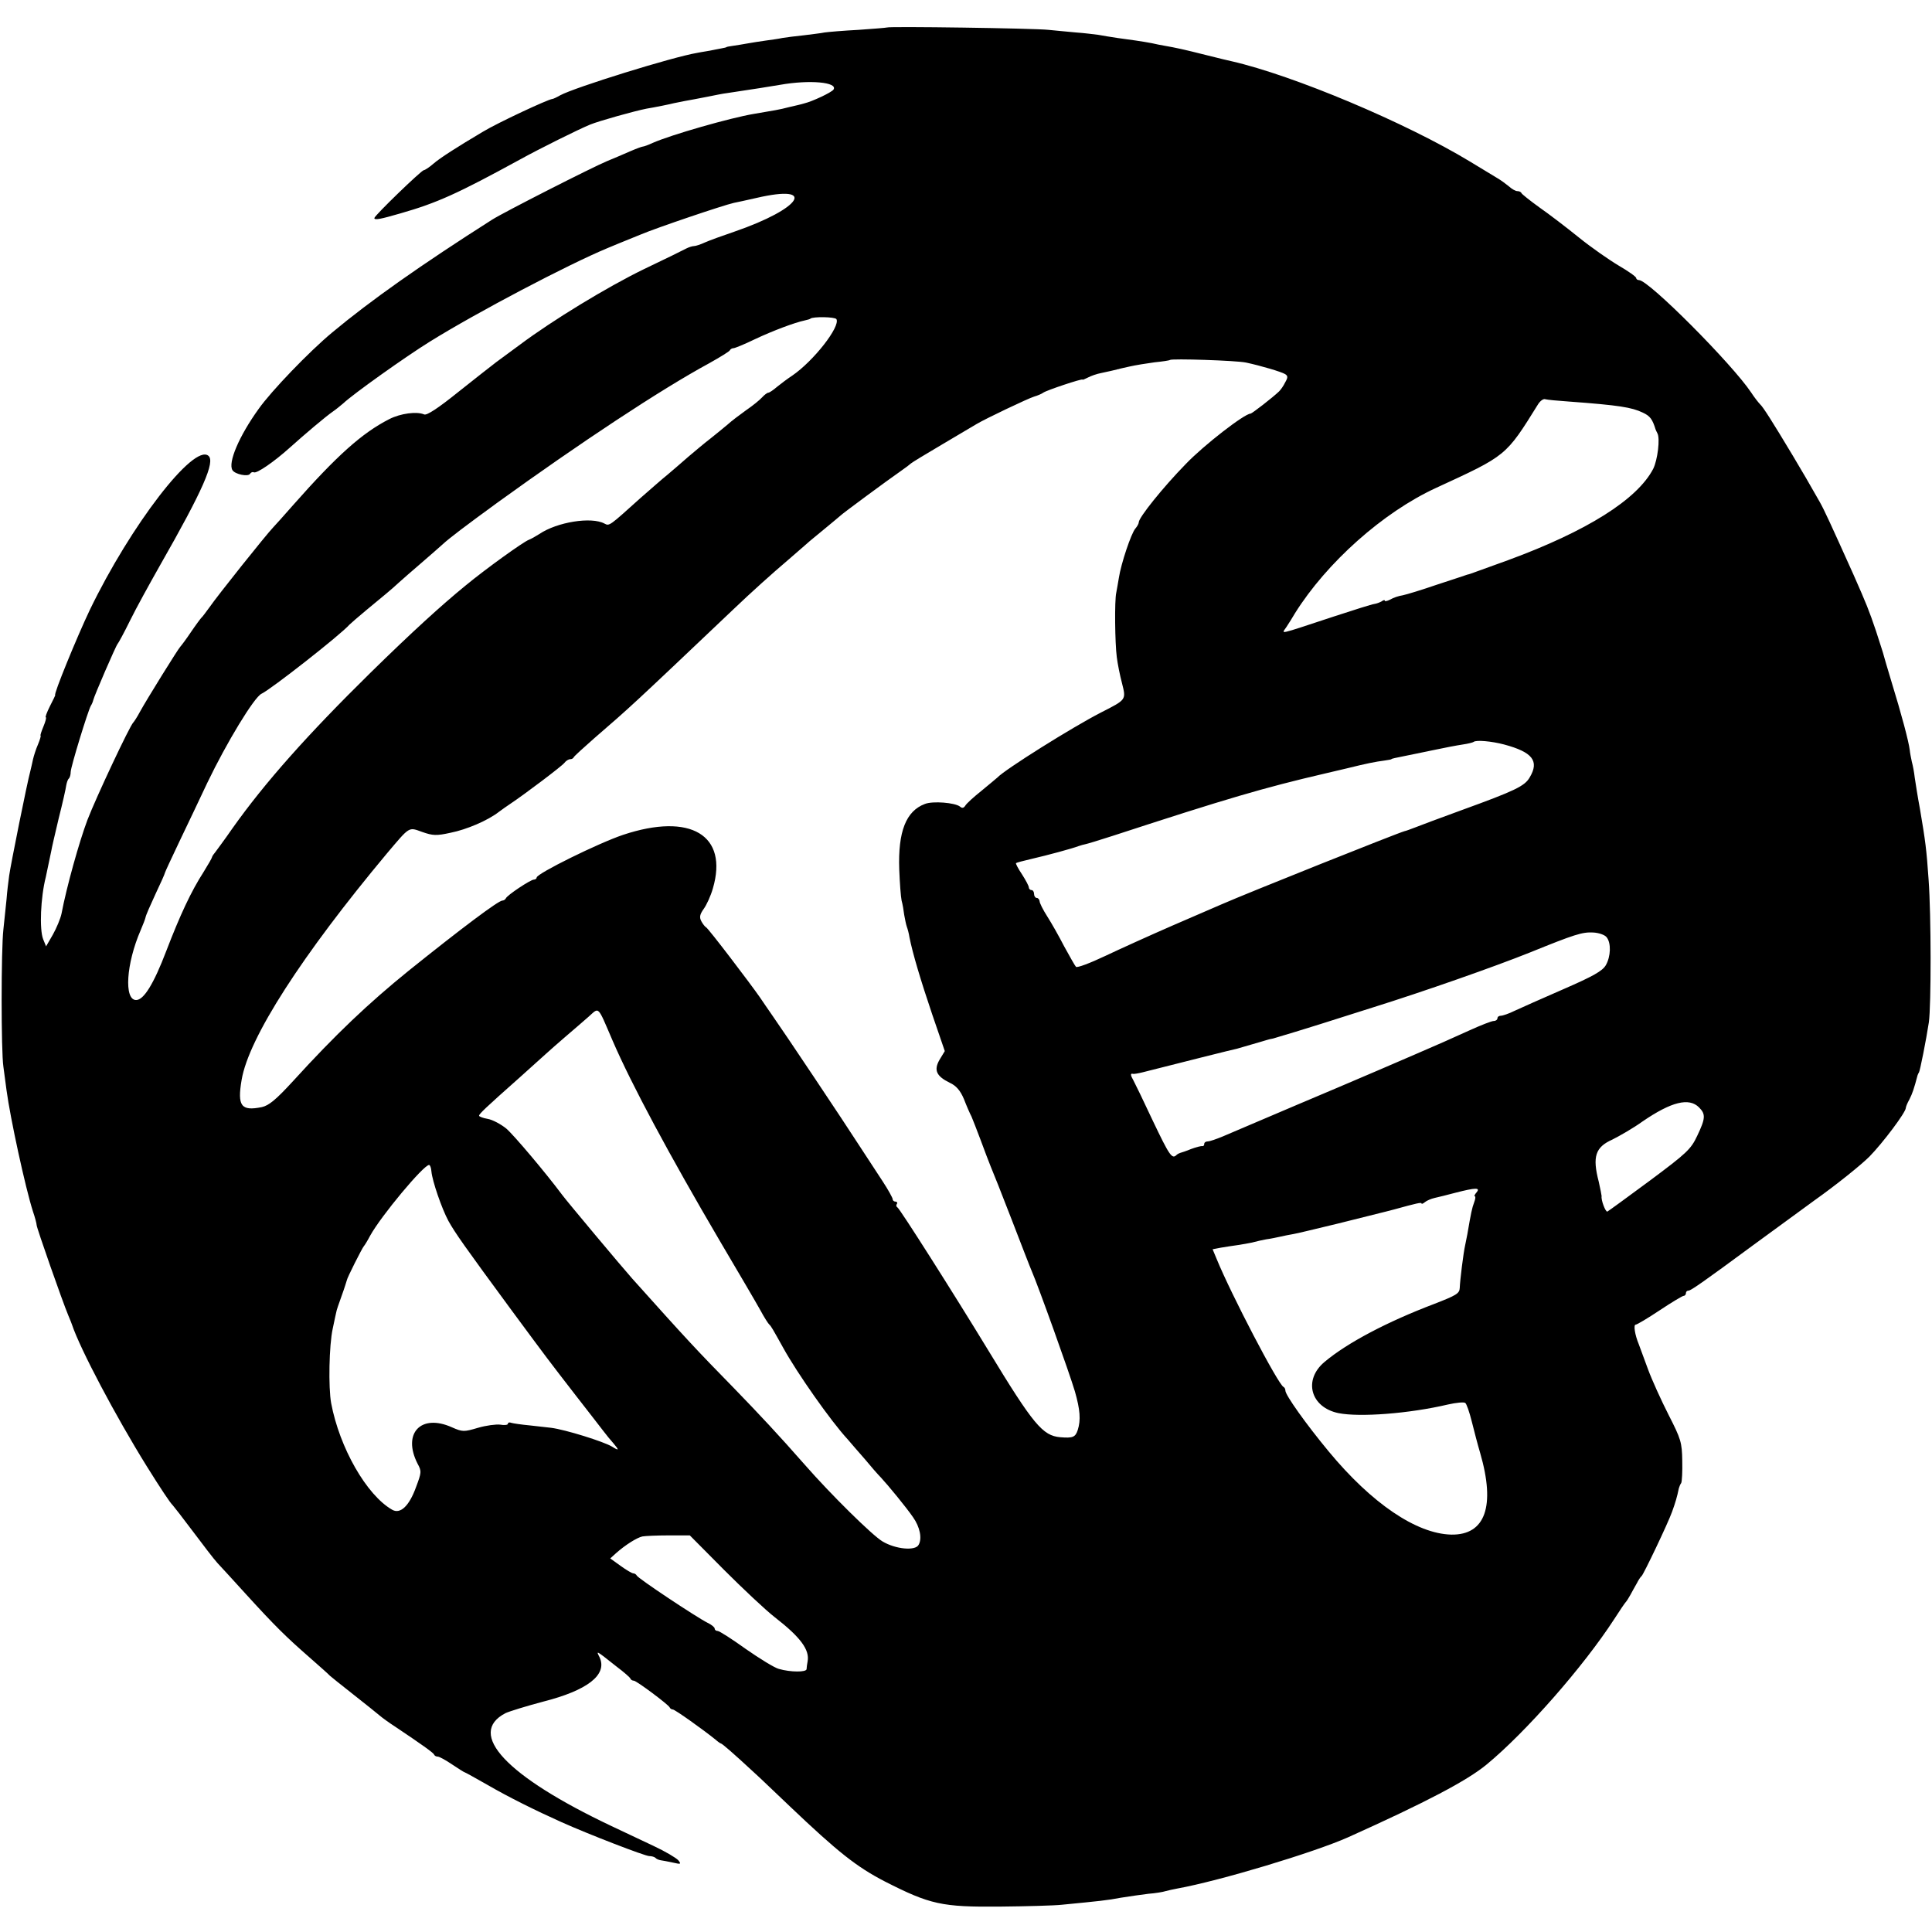 <?xml version="1.0" standalone="no"?>
<!DOCTYPE svg PUBLIC "-//W3C//DTD SVG 20010904//EN"
 "http://www.w3.org/TR/2001/REC-SVG-20010904/DTD/svg10.dtd">
<svg version="1.0" xmlns="http://www.w3.org/2000/svg"
 width="738pt" height="738pt" viewBox="0 0 738 738"
 preserveAspectRatio="xMidYMid meet">
<g transform="translate(0,738) scale(0.1,-0.1)"
fill="#000000" stroke="none">
<path d="M3388 7275 c-2 -1 -50 -5 -108 -9 -58 -3 -116 -8 -130 -10 -14 -3
-50 -7 -81 -11 -31 -3 -67 -8 -80 -10 -13 -3 -42 -7 -64 -10 -22 -3 -53 -8
-70 -11 -16 -3 -41 -7 -55 -9 -14 -2 -25 -4 -25 -5 0 -1 -9 -3 -20 -5 -11 -2
-35 -7 -52 -10 -18 -3 -36 -6 -40 -7 -95 -16 -468 -132 -523 -162 -14 -8 -27
-14 -30 -14 -16 -1 -209 -91 -265 -125 -98 -58 -165 -101 -189 -122 -16 -14
-33 -25 -37 -25 -9 0 -189 -174 -189 -183 0 -9 24 -4 100 18 140 40 219 76
455 205 74 41 225 116 269 134 34 14 170 52 216 61 26 4 95 18 105 21 6 1 24
5 40 8 17 3 55 10 85 16 30 6 64 13 75 14 87 13 184 28 205 32 113 20 221 10
204 -18 -7 -11 -82 -46 -112 -53 -9 -3 -35 -9 -57 -14 -38 -10 -58 -13 -135
-26 -90 -15 -317 -80 -387 -111 -17 -8 -34 -14 -38 -14 -3 0 -25 -8 -48 -18
-23 -10 -62 -27 -87 -37 -58 -24 -394 -195 -440 -224 -272 -173 -466 -310
-611 -431 -88 -73 -233 -224 -281 -292 -75 -104 -118 -206 -100 -234 10 -16
60 -26 67 -14 4 6 10 8 14 6 10 -7 78 40 138 94 58 52 137 119 166 139 12 8
28 22 38 30 38 36 239 179 331 236 180 112 529 295 678 357 31 13 48 20 127
52 64 27 316 112 356 121 12 2 51 11 87 19 233 54 171 -41 -85 -129 -44 -15
-94 -33 -112 -41 -17 -8 -36 -14 -42 -14 -6 0 -19 -4 -29 -9 -9 -5 -82 -41
-162 -79 -142 -69 -350 -196 -473 -288 -34 -25 -75 -55 -91 -67 -16 -12 -82
-64 -145 -114 -77 -62 -121 -91 -131 -86 -28 12 -90 4 -133 -18 -104 -53 -200
-139 -367 -328 -36 -41 -70 -79 -76 -85 -27 -28 -213 -261 -244 -306 -14 -19
-27 -37 -31 -40 -3 -3 -21 -27 -40 -55 -18 -27 -37 -52 -40 -55 -7 -6 -130
-204 -155 -250 -10 -19 -22 -37 -25 -40 -13 -12 -142 -286 -175 -372 -31 -82
-80 -257 -99 -358 -4 -19 -19 -55 -33 -80 l-26 -45 -11 27 c-15 37 -10 160 10
238 1 5 13 61 21 100 1 8 14 64 28 123 15 59 28 117 29 127 2 11 6 23 10 26 4
4 7 15 7 25 0 19 66 234 77 253 4 6 8 16 9 21 3 15 87 209 93 215 3 3 25 43
48 90 23 47 75 141 114 210 165 289 212 397 185 419 -56 47 -296 -264 -453
-589 -49 -103 -140 -325 -132 -325 1 0 -8 -19 -20 -42 -12 -24 -19 -43 -16
-43 3 0 -1 -16 -9 -35 -8 -19 -13 -35 -11 -35 2 0 -2 -15 -10 -34 -8 -18 -16
-44 -19 -57 -3 -13 -7 -33 -10 -44 -12 -43 -76 -362 -81 -400 -3 -22 -8 -62
-10 -90 -3 -27 -8 -79 -12 -115 -9 -77 -9 -467 0 -525 3 -22 8 -62 12 -90 14
-105 72 -373 101 -463 8 -23 14 -47 14 -52 0 -10 98 -290 121 -345 7 -16 13
-32 14 -35 31 -93 167 -350 285 -540 53 -85 90 -141 100 -150 3 -3 38 -48 77
-100 39 -52 81 -107 94 -121 13 -14 62 -67 108 -118 112 -123 154 -164 242
-241 41 -36 76 -67 79 -71 3 -3 43 -35 90 -72 47 -37 92 -73 100 -80 8 -7 35
-27 60 -43 100 -67 145 -99 148 -106 2 -5 8 -8 14 -8 6 0 30 -13 55 -30 24
-16 46 -30 48 -30 2 0 41 -22 87 -48 81 -47 184 -98 282 -142 107 -48 320
-130 336 -130 9 0 20 -3 24 -7 3 -4 13 -8 20 -9 7 -1 29 -5 47 -9 30 -7 32 -6
20 9 -8 9 -50 34 -95 55 -44 21 -117 55 -161 76 -401 190 -554 353 -404 431
15 7 80 27 144 44 169 43 245 102 216 168 -14 28 -18 31 64 -34 28 -21 52 -42
53 -46 2 -5 8 -8 13 -8 10 0 132 -91 137 -102 2 -5 8 -8 12 -8 8 0 116 -77
163 -115 9 -8 19 -15 21 -15 4 0 46 -36 130 -114 17 -15 76 -72 132 -125 186
-177 256 -232 364 -288 173 -88 217 -98 440 -96 102 1 208 4 235 7 144 14 175
17 227 27 32 5 79 12 105 15 27 2 56 7 65 10 10 3 30 7 45 10 161 29 523 138
653 196 298 134 454 216 529 278 149 123 369 373 487 555 21 33 41 62 44 65 3
3 11 15 18 28 6 12 18 32 25 45 6 12 14 24 18 27 8 8 100 200 116 245 13 36
19 56 26 90 2 6 5 15 9 20 3 6 5 44 4 85 -1 70 -5 83 -52 175 -28 55 -64 134
-79 175 -15 41 -31 84 -35 95 -15 36 -21 75 -12 75 5 0 47 25 92 55 45 30 87
55 91 55 5 0 9 5 9 10 0 6 4 10 10 10 9 0 63 38 246 173 44 32 149 109 234
171 86 61 180 137 211 168 51 52 139 169 139 186 0 4 6 19 14 33 11 22 17 39
31 92 2 4 3 8 5 10 4 5 28 126 38 192 9 65 9 410 -1 545 -8 116 -12 146 -33
270 -9 47 -17 101 -20 120 -2 19 -7 46 -11 60 -3 14 -7 34 -8 45 -4 33 -31
135 -71 265 -14 47 -27 90 -28 95 -1 6 -15 48 -30 95 -27 80 -37 104 -85 213
-90 200 -112 248 -130 280 -45 79 -60 105 -103 177 -78 130 -113 185 -124 195
-6 6 -22 26 -35 46 -72 108 -391 429 -428 429 -6 0 -11 4 -11 8 0 5 -30 26
-66 47 -37 22 -106 70 -153 108 -47 38 -115 90 -151 115 -36 26 -66 50 -68 54
-2 5 -9 8 -16 8 -7 0 -21 8 -32 18 -11 9 -31 24 -45 32 -13 8 -60 36 -104 63
-244 148 -674 329 -910 383 -5 1 -48 11 -95 23 -91 23 -120 29 -160 36 -14 2
-36 7 -50 10 -14 3 -41 7 -60 10 -40 5 -101 14 -145 22 -16 2 -55 7 -85 9 -30
3 -77 7 -105 10 -53 6 -611 14 -617 9z m-193 -1114 c16 -28 -87 -160 -169
-216 -17 -11 -42 -30 -57 -42 -15 -13 -30 -23 -34 -23 -4 0 -15 -8 -24 -18 -9
-10 -36 -32 -61 -49 -25 -18 -57 -42 -71 -55 -15 -13 -44 -36 -65 -53 -21 -16
-59 -48 -85 -70 -25 -22 -61 -53 -80 -69 -19 -15 -64 -55 -102 -88 -120 -108
-119 -108 -138 -98 -50 27 -181 6 -249 -40 -14 -9 -32 -19 -40 -22 -21 -8
-162 -109 -242 -175 -93 -76 -205 -178 -363 -333 -239 -235 -403 -419 -527
-594 -31 -45 -62 -86 -67 -93 -6 -7 -11 -15 -11 -17 0 -3 -15 -29 -33 -58 -47
-73 -89 -163 -142 -301 -48 -126 -86 -187 -115 -187 -47 0 -38 139 17 266 9
21 18 44 19 50 1 7 18 46 38 89 20 42 36 78 36 81 0 2 25 56 56 121 31 65 79
165 106 223 74 154 179 327 207 340 35 16 303 226 336 264 6 6 35 31 65 56 64
53 94 77 124 105 12 11 51 45 86 75 35 30 71 62 80 70 27 25 88 71 210 160
317 229 622 431 810 533 41 23 77 45 78 49 2 4 8 8 14 8 5 0 42 15 81 34 70
33 153 64 191 72 10 2 20 5 22 7 9 8 93 7 99 -2z m1565 -166 c56 -12 134 -35
149 -44 11 -7 11 -13 0 -32 -6 -13 -17 -28 -23 -34 -25 -24 -104 -85 -109 -85
-23 0 -179 -121 -247 -192 -88 -90 -180 -205 -180 -223 0 -5 -6 -16 -13 -24
-16 -18 -55 -135 -63 -188 -3 -20 -8 -45 -10 -57 -7 -30 -5 -193 2 -246 3 -25
12 -70 20 -100 16 -64 17 -62 -81 -112 -109 -56 -366 -217 -395 -248 -3 -3
-30 -25 -60 -50 -30 -24 -59 -50 -63 -58 -6 -9 -12 -10 -20 -3 -19 15 -104 22
-134 10 -72 -27 -103 -105 -98 -250 2 -52 6 -105 9 -119 4 -14 8 -38 10 -55 3
-16 7 -37 10 -45 3 -8 8 -26 10 -40 12 -61 43 -165 87 -295 l48 -140 -20 -33
c-23 -40 -12 -63 39 -88 24 -11 40 -29 54 -62 10 -26 23 -56 29 -67 5 -11 20
-51 35 -90 14 -38 31 -83 38 -100 7 -16 44 -109 81 -205 37 -96 71 -184 76
-195 26 -60 144 -389 165 -460 20 -70 23 -109 11 -147 -9 -28 -19 -32 -67 -28
-67 6 -102 47 -275 332 -132 217 -339 543 -347 546 -4 2 -6 8 -2 13 3 5 0 9
-5 9 -6 0 -11 4 -11 9 0 5 -17 36 -38 68 -21 32 -60 92 -87 133 -63 98 -293
442 -334 500 -17 25 -39 56 -48 70 -36 52 -198 265 -206 268 -4 2 -12 12 -18
23 -8 15 -6 26 9 47 11 15 27 50 35 78 60 204 -85 291 -343 205 -95 -32 -330
-148 -330 -163 0 -4 -5 -8 -11 -8 -12 0 -103 -60 -107 -72 -2 -4 -8 -8 -13 -8
-15 0 -155 -105 -358 -268 -153 -124 -278 -242 -441 -421 -66 -72 -93 -94
-120 -100 -79 -16 -94 4 -77 104 27 161 231 477 555 865 89 105 82 101 135 82
40 -14 54 -15 108 -3 61 12 143 47 185 80 12 9 32 23 44 31 54 36 196 143 206
156 6 8 16 14 22 14 6 0 12 3 14 8 2 4 37 36 78 72 141 122 137 118 531 492
68 65 148 137 214 193 32 28 63 55 69 60 6 6 36 30 66 55 30 25 57 47 60 50 6
7 181 136 230 170 19 13 37 27 40 30 3 3 57 36 120 73 63 37 122 72 130 77 33
20 197 98 220 105 14 4 30 11 35 15 12 9 150 55 150 50 0 -2 9 2 21 8 11 6 34
14 50 17 25 5 54 12 62 14 1 1 3 1 5 1 1 1 20 5 42 10 22 5 65 12 95 16 30 3
57 7 59 9 6 6 255 -2 291 -10z m1235 -149 c190 -14 238 -22 280 -42 28 -13 37
-25 49 -64 1 -3 4 -9 7 -15 11 -19 1 -102 -16 -136 -61 -117 -253 -238 -555
-349 -63 -23 -122 -44 -130 -47 -8 -3 -19 -7 -25 -8 -5 -2 -57 -19 -115 -38
-58 -20 -117 -38 -132 -41 -14 -2 -36 -9 -47 -16 -12 -6 -21 -8 -21 -5 0 4 -6
3 -12 -2 -7 -4 -20 -9 -28 -10 -9 -1 -79 -23 -155 -48 -222 -73 -199 -68 -181
-40 9 14 24 37 33 53 121 193 336 385 538 478 271 125 266 120 391 321 8 12
20 21 27 18 6 -2 48 -6 92 -9z m-249 -1310 c108 -29 135 -63 97 -126 -19 -33
-57 -51 -258 -124 -82 -30 -163 -60 -180 -67 -16 -6 -34 -13 -40 -14 -26 -7
-595 -234 -700 -280 -16 -7 -100 -43 -185 -80 -85 -37 -202 -90 -259 -117 -57
-27 -107 -46 -111 -41 -4 4 -24 40 -45 78 -20 39 -49 90 -65 115 -16 25 -29
51 -29 58 -1 6 -5 12 -11 12 -5 0 -10 7 -10 15 0 8 -4 15 -10 15 -5 0 -10 5
-10 10 0 6 -12 28 -26 50 -15 22 -25 42 -23 43 2 2 29 9 59 16 61 14 157 40
180 49 8 3 20 6 25 7 6 1 53 15 105 32 438 143 578 184 810 238 8 2 47 11 85
20 77 19 107 25 145 30 14 2 25 4 25 5 0 2 15 5 55 13 14 3 60 12 102 21 42 9
94 19 115 22 21 3 40 8 42 10 9 8 68 3 117 -10z m391 -736 c18 -22 16 -74 -3
-107 -13 -22 -48 -42 -163 -92 -80 -35 -164 -72 -185 -82 -22 -11 -46 -19 -53
-19 -7 0 -13 -4 -13 -10 0 -5 -6 -10 -14 -10 -8 0 -49 -16 -93 -36 -43 -19
-87 -39 -98 -44 -123 -54 -365 -158 -560 -240 -132 -56 -260 -111 -284 -121
-24 -10 -50 -19 -57 -19 -8 0 -14 -4 -14 -10 0 -5 -3 -9 -7 -8 -5 1 -24 -4
-43 -11 -19 -8 -38 -14 -42 -15 -3 -1 -10 -4 -14 -8 -17 -17 -27 -2 -90 130
-35 75 -69 145 -74 154 -12 21 -13 29 -2 26 4 -1 21 2 37 6 138 35 352 89 360
90 6 2 30 9 55 16 25 7 51 15 58 17 6 2 18 5 25 6 34 10 137 41 177 54 25 8
117 37 205 65 192 60 463 155 600 210 170 69 199 78 240 76 22 -1 45 -9 52
-18z m-3797 -395 c72 -167 217 -437 409 -764 69 -117 139 -236 155 -265 15
-28 31 -53 35 -56 6 -5 13 -17 53 -89 53 -96 182 -280 246 -349 12 -14 41 -48
65 -75 23 -28 51 -60 62 -71 27 -29 97 -114 123 -152 26 -37 35 -81 21 -105
-12 -24 -88 -17 -138 13 -39 23 -198 180 -296 292 -100 114 -176 195 -270 292
-145 148 -183 189 -390 420 -35 39 -251 297 -267 319 -65 87 -185 229 -214
254 -21 17 -53 34 -71 37 -18 3 -33 9 -33 12 0 7 23 29 156 147 43 39 88 79
100 90 12 11 45 40 74 65 29 25 69 59 88 76 42 37 33 46 92 -91z m4150 -255
c26 -26 25 -42 -7 -109 -24 -51 -40 -66 -181 -171 -85 -63 -158 -116 -162
-118 -7 -3 -25 45 -22 59 0 3 -5 28 -11 55 -25 96 -13 132 52 161 26 13 79 43
115 69 111 76 178 92 216 54z m-4842 -245 c3 -35 39 -141 65 -189 25 -45 60
-95 244 -345 139 -188 133 -180 242 -321 45 -58 92 -118 104 -134 12 -16 30
-38 40 -49 23 -27 22 -30 -5 -13 -31 19 -178 65 -233 72 -11 1 -47 5 -80 9
-33 3 -66 8 -72 10 -7 3 -13 1 -13 -4 0 -4 -13 -6 -29 -3 -16 2 -54 -3 -85
-12 -54 -16 -59 -16 -100 2 -118 53 -190 -23 -131 -139 16 -29 15 -34 -6 -90
-26 -72 -60 -104 -91 -86 -98 56 -201 237 -233 407 -11 60 -8 222 6 285 7 33
13 62 14 65 0 3 9 30 20 60 11 30 19 57 20 60 0 7 59 124 65 130 3 3 14 21 24
40 42 76 204 270 225 270 4 0 8 -11 9 -25z m3992 -80 c-7 -8 -10 -15 -6 -15 3
0 2 -10 -3 -23 -8 -21 -12 -40 -26 -122 -2 -11 -6 -29 -8 -40 -7 -30 -20 -136
-21 -165 -1 -21 -13 -28 -98 -61 -179 -68 -331 -148 -418 -221 -83 -69 -54
-174 53 -196 81 -16 269 -2 418 33 31 7 61 10 66 6 5 -3 16 -35 25 -71 9 -36
23 -90 32 -120 59 -203 20 -314 -110 -312 -133 3 -304 119 -468 317 -87 105
-166 216 -166 233 0 6 -3 12 -7 14 -20 8 -201 355 -256 490 l-15 36 31 6 c18
3 50 8 72 11 22 4 48 8 57 11 10 3 30 7 45 10 16 2 39 7 53 10 14 3 36 8 50
10 14 2 90 21 170 40 80 20 152 38 160 40 8 2 33 8 55 14 87 24 105 28 105 23
0 -3 6 -1 13 5 7 6 24 13 37 16 14 3 50 12 80 20 78 20 96 20 80 1z m-2875
-1441 c72 -72 159 -154 195 -182 98 -76 133 -124 125 -168 -2 -11 -4 -24 -4
-30 -1 -12 -61 -12 -106 1 -16 4 -73 39 -126 76 -53 38 -101 69 -108 69 -6 0
-11 4 -11 9 0 5 -12 15 -27 22 -42 21 -268 171 -271 181 -2 4 -8 8 -13 8 -5 0
-27 13 -49 29 l-39 28 22 20 c36 32 81 60 101 64 11 2 56 4 100 4 l81 0 130
-131z"/>
</g>
</svg>
